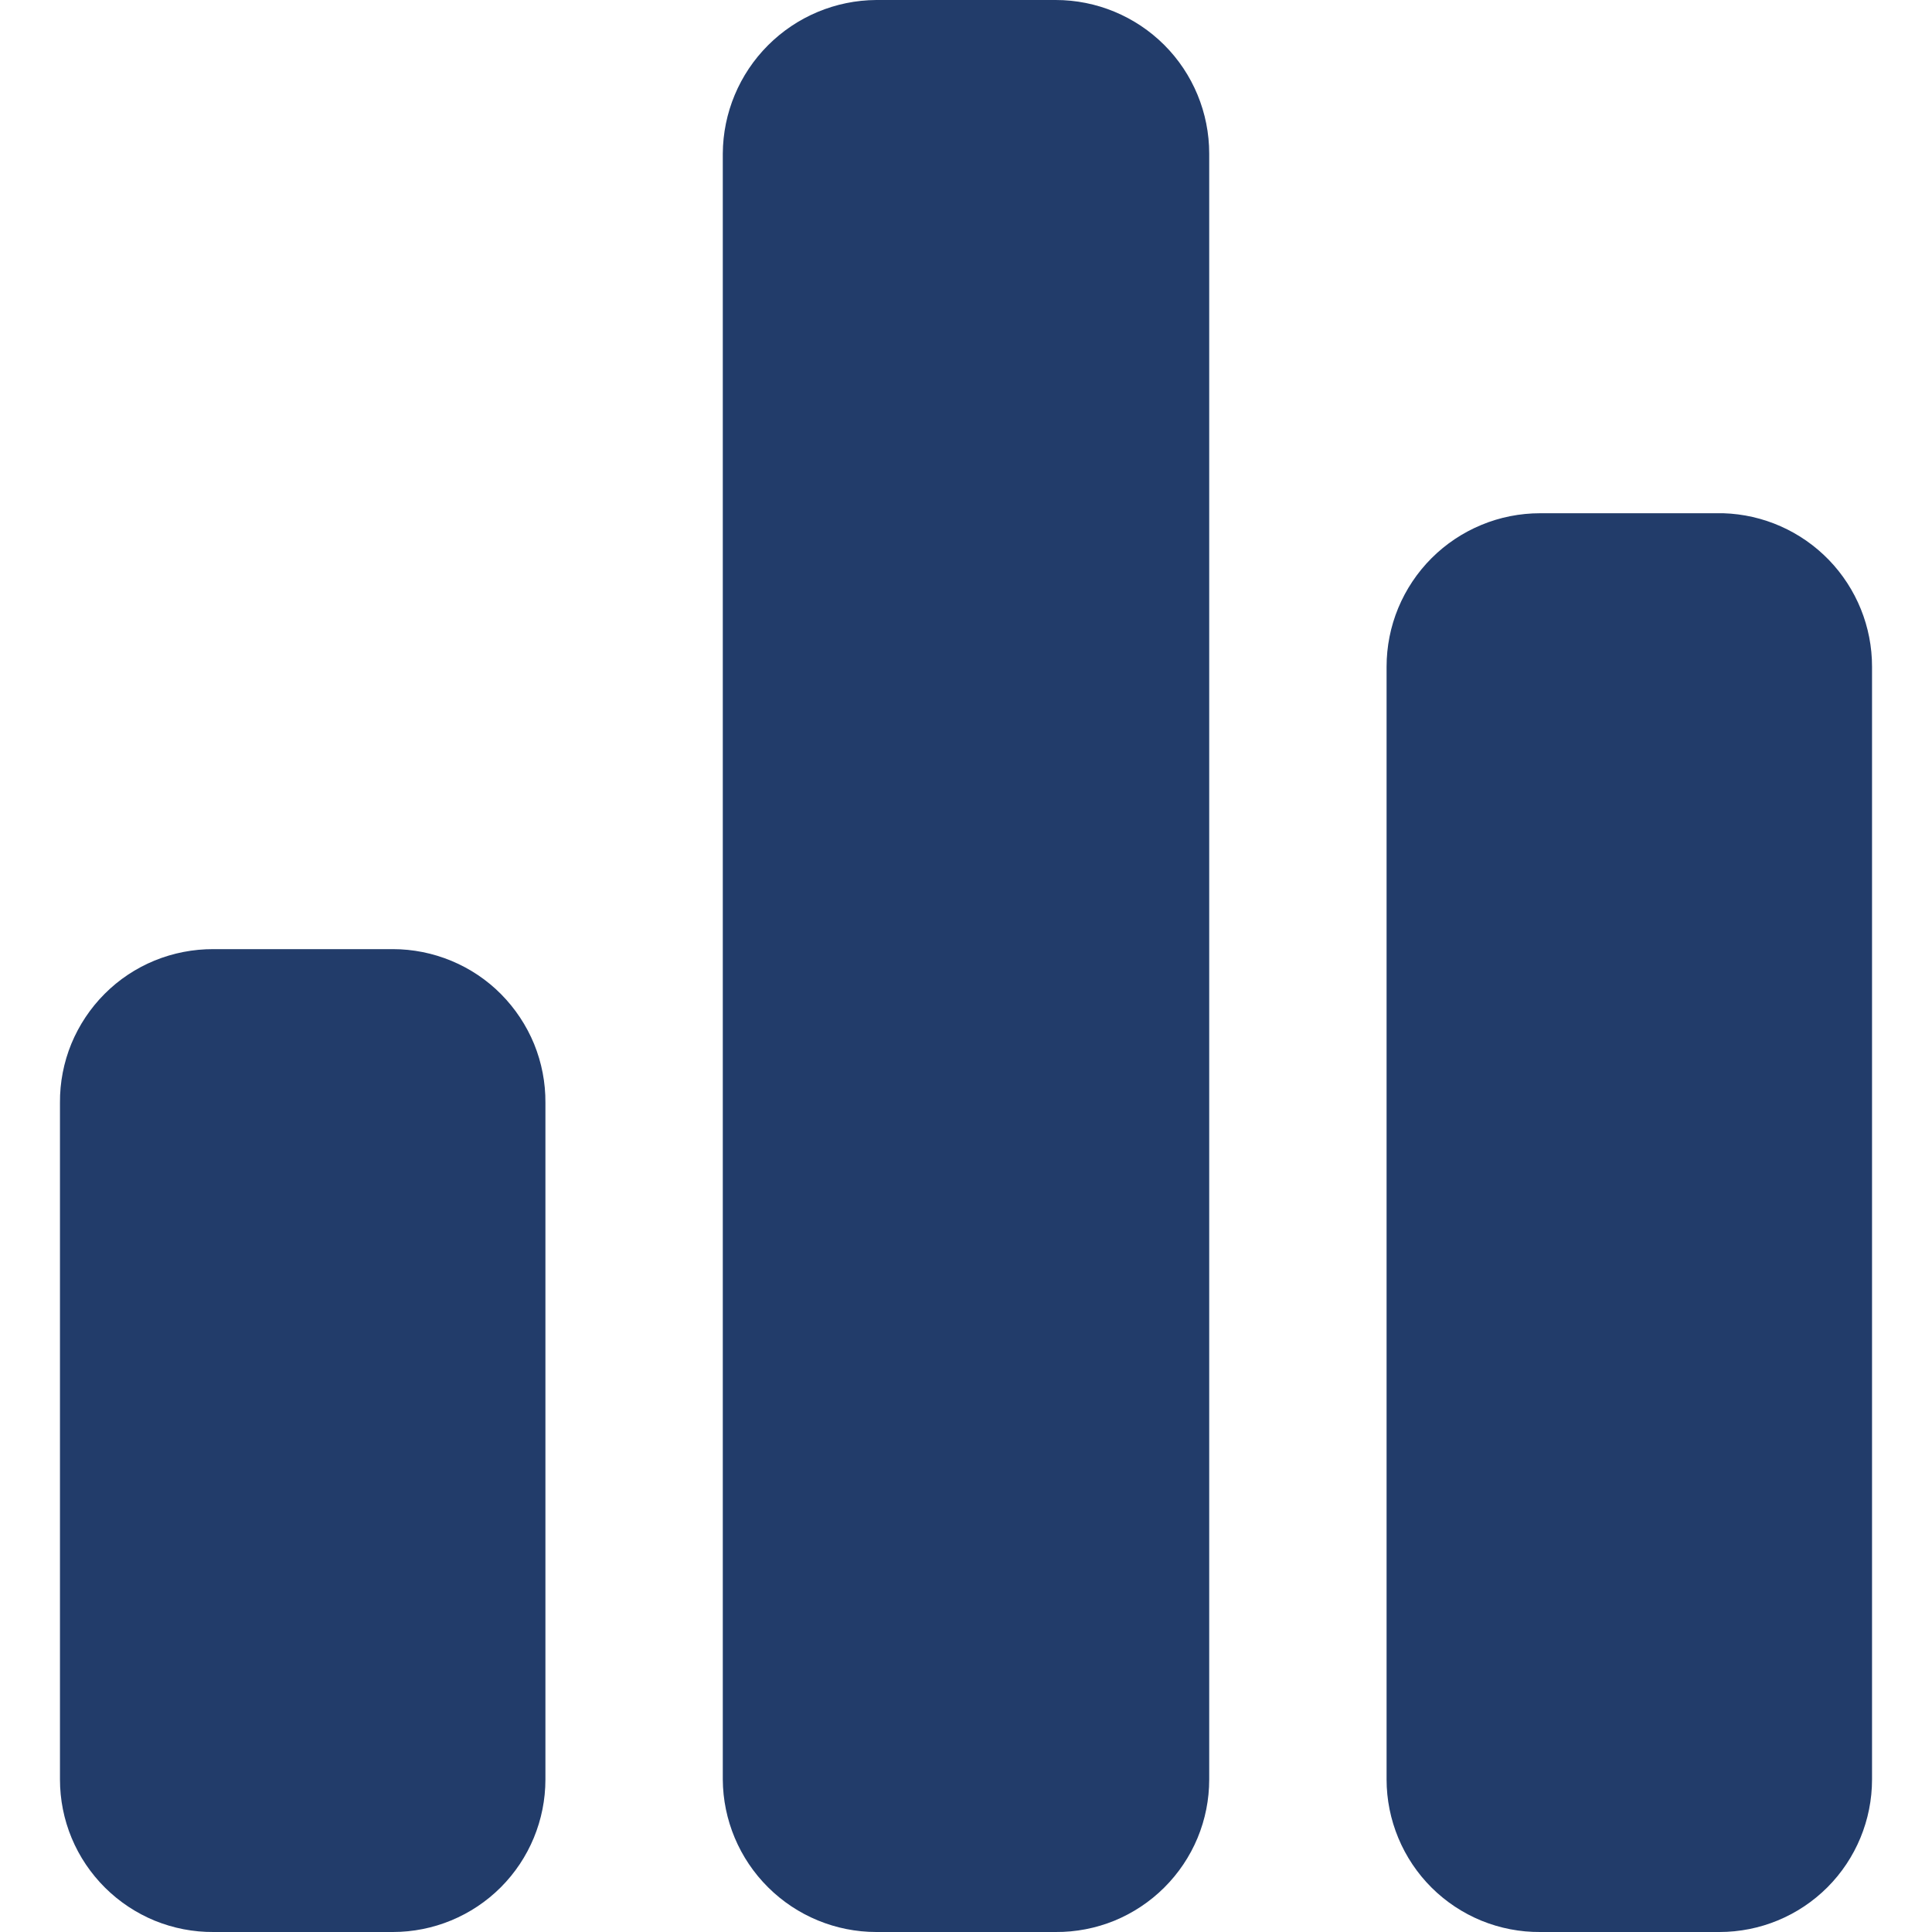 <?xml version="1.0" encoding="UTF-8"?> <svg xmlns="http://www.w3.org/2000/svg" width="26" height="26" viewBox="0 0 26 26" fill="none"><path d="M7.34 14.84V23.947C7.34 24.491 7.124 25.014 6.739 25.399C6.354 25.784 5.831 26 5.287 26H2.873C2.603 26.002 2.334 25.95 2.083 25.848C1.833 25.745 1.605 25.594 1.413 25.403C1.221 25.212 1.068 24.985 0.964 24.735C0.86 24.485 0.807 24.217 0.807 23.947V14.84C0.805 14.568 0.857 14.299 0.96 14.047C1.064 13.796 1.216 13.567 1.408 13.375C1.6 13.182 1.829 13.03 2.08 12.927C2.332 12.824 2.601 12.772 2.873 12.773H5.287C5.557 12.773 5.826 12.827 6.076 12.931C6.326 13.035 6.553 13.187 6.743 13.379C6.934 13.572 7.085 13.8 7.188 14.05C7.29 14.301 7.342 14.569 7.34 14.84ZM16.273 2.067V23.947C16.273 24.217 16.22 24.485 16.116 24.735C16.012 24.985 15.859 25.212 15.667 25.403C15.475 25.594 15.247 25.745 14.997 25.848C14.746 25.95 14.477 26.002 14.207 26H11.793C11.248 26 10.724 25.784 10.337 25.399C9.95 25.015 9.73 24.492 9.727 23.947V2.067C9.73 1.52 9.949 0.996 10.336 0.609C10.723 0.222 11.246 0.003 11.793 0H14.207C14.755 0 15.28 0.218 15.668 0.605C16.056 0.993 16.273 1.519 16.273 2.067ZM25.193 8.973V23.947C25.193 24.491 24.977 25.014 24.592 25.399C24.207 25.784 23.685 26 23.14 26H20.727C20.456 26.002 20.188 25.95 19.937 25.848C19.686 25.745 19.458 25.594 19.266 25.403C19.074 25.212 18.922 24.985 18.818 24.735C18.714 24.485 18.66 24.217 18.66 23.947V8.973C18.66 8.702 18.713 8.433 18.817 8.182C18.921 7.932 19.073 7.704 19.265 7.512C19.457 7.32 19.685 7.168 19.936 7.064C20.186 6.96 20.455 6.907 20.727 6.907H23.193C23.73 6.924 24.238 7.149 24.612 7.535C24.985 7.921 25.194 8.437 25.193 8.973Z" fill="#223C6A"></path></svg> 